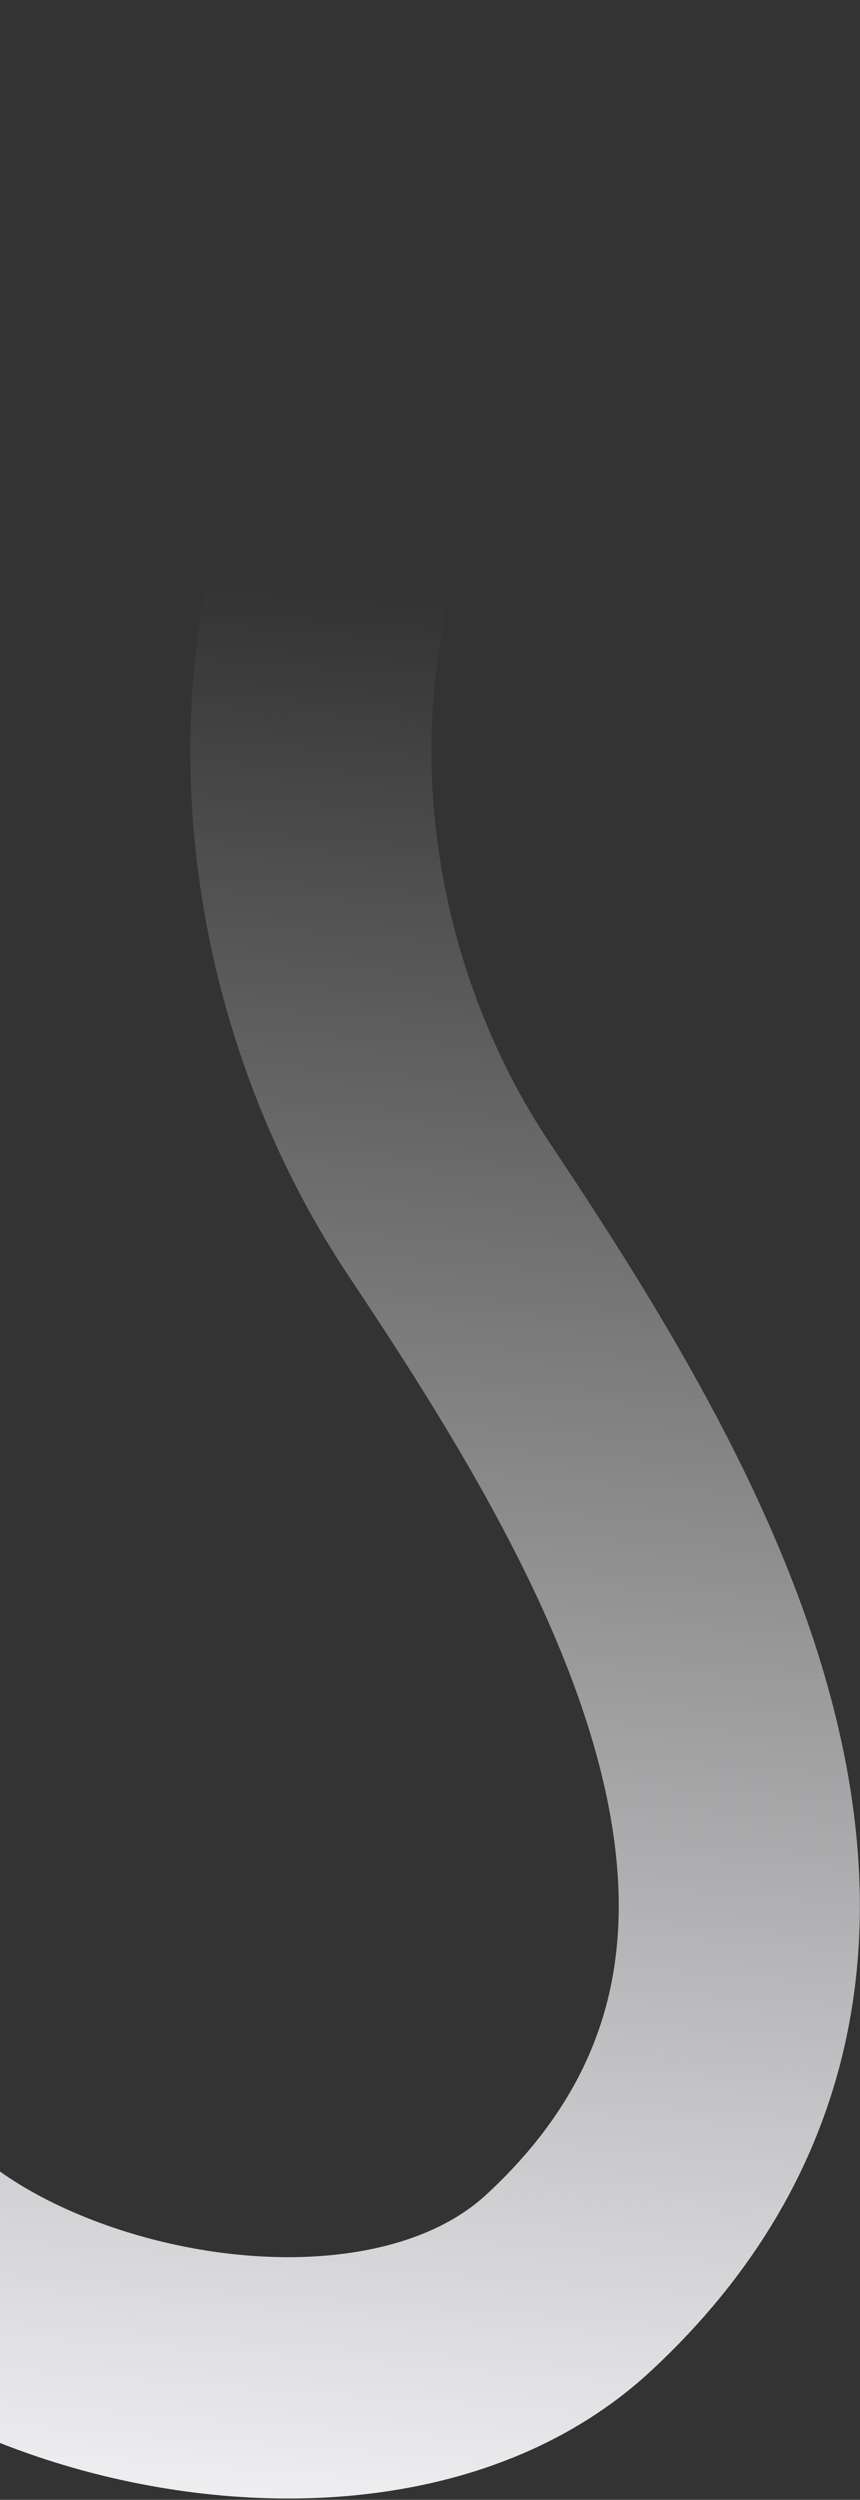 <?xml version="1.0" encoding="UTF-8"?> <svg xmlns="http://www.w3.org/2000/svg" width="428" height="1243" viewBox="0 0 428 1243" fill="none"><rect x="0" y="0" width="428" height="1243" fill="#333333" stroke="none"/><path d="M-90.024 1049.93C-78.216 1157.81 172.843 1237.13 283.035 1135.04C458.547 972.42 323.183 750.76 223.403 601.147C123.624 451.534 115.521 212.172 314.45 60.775" stroke="url(#paint0_linear_1014_816)" stroke-width="120" stroke-linecap="round"></path><defs><linearGradient id="paint0_linear_1014_816" x1="110" y1="1238.5" x2="181.5" y2="294" gradientUnits="userSpaceOnUse"><stop stop-color="#EEEEF1"></stop><stop offset="1" stop-color="#EEEEF1" stop-opacity="0"></stop></linearGradient></defs></svg> 